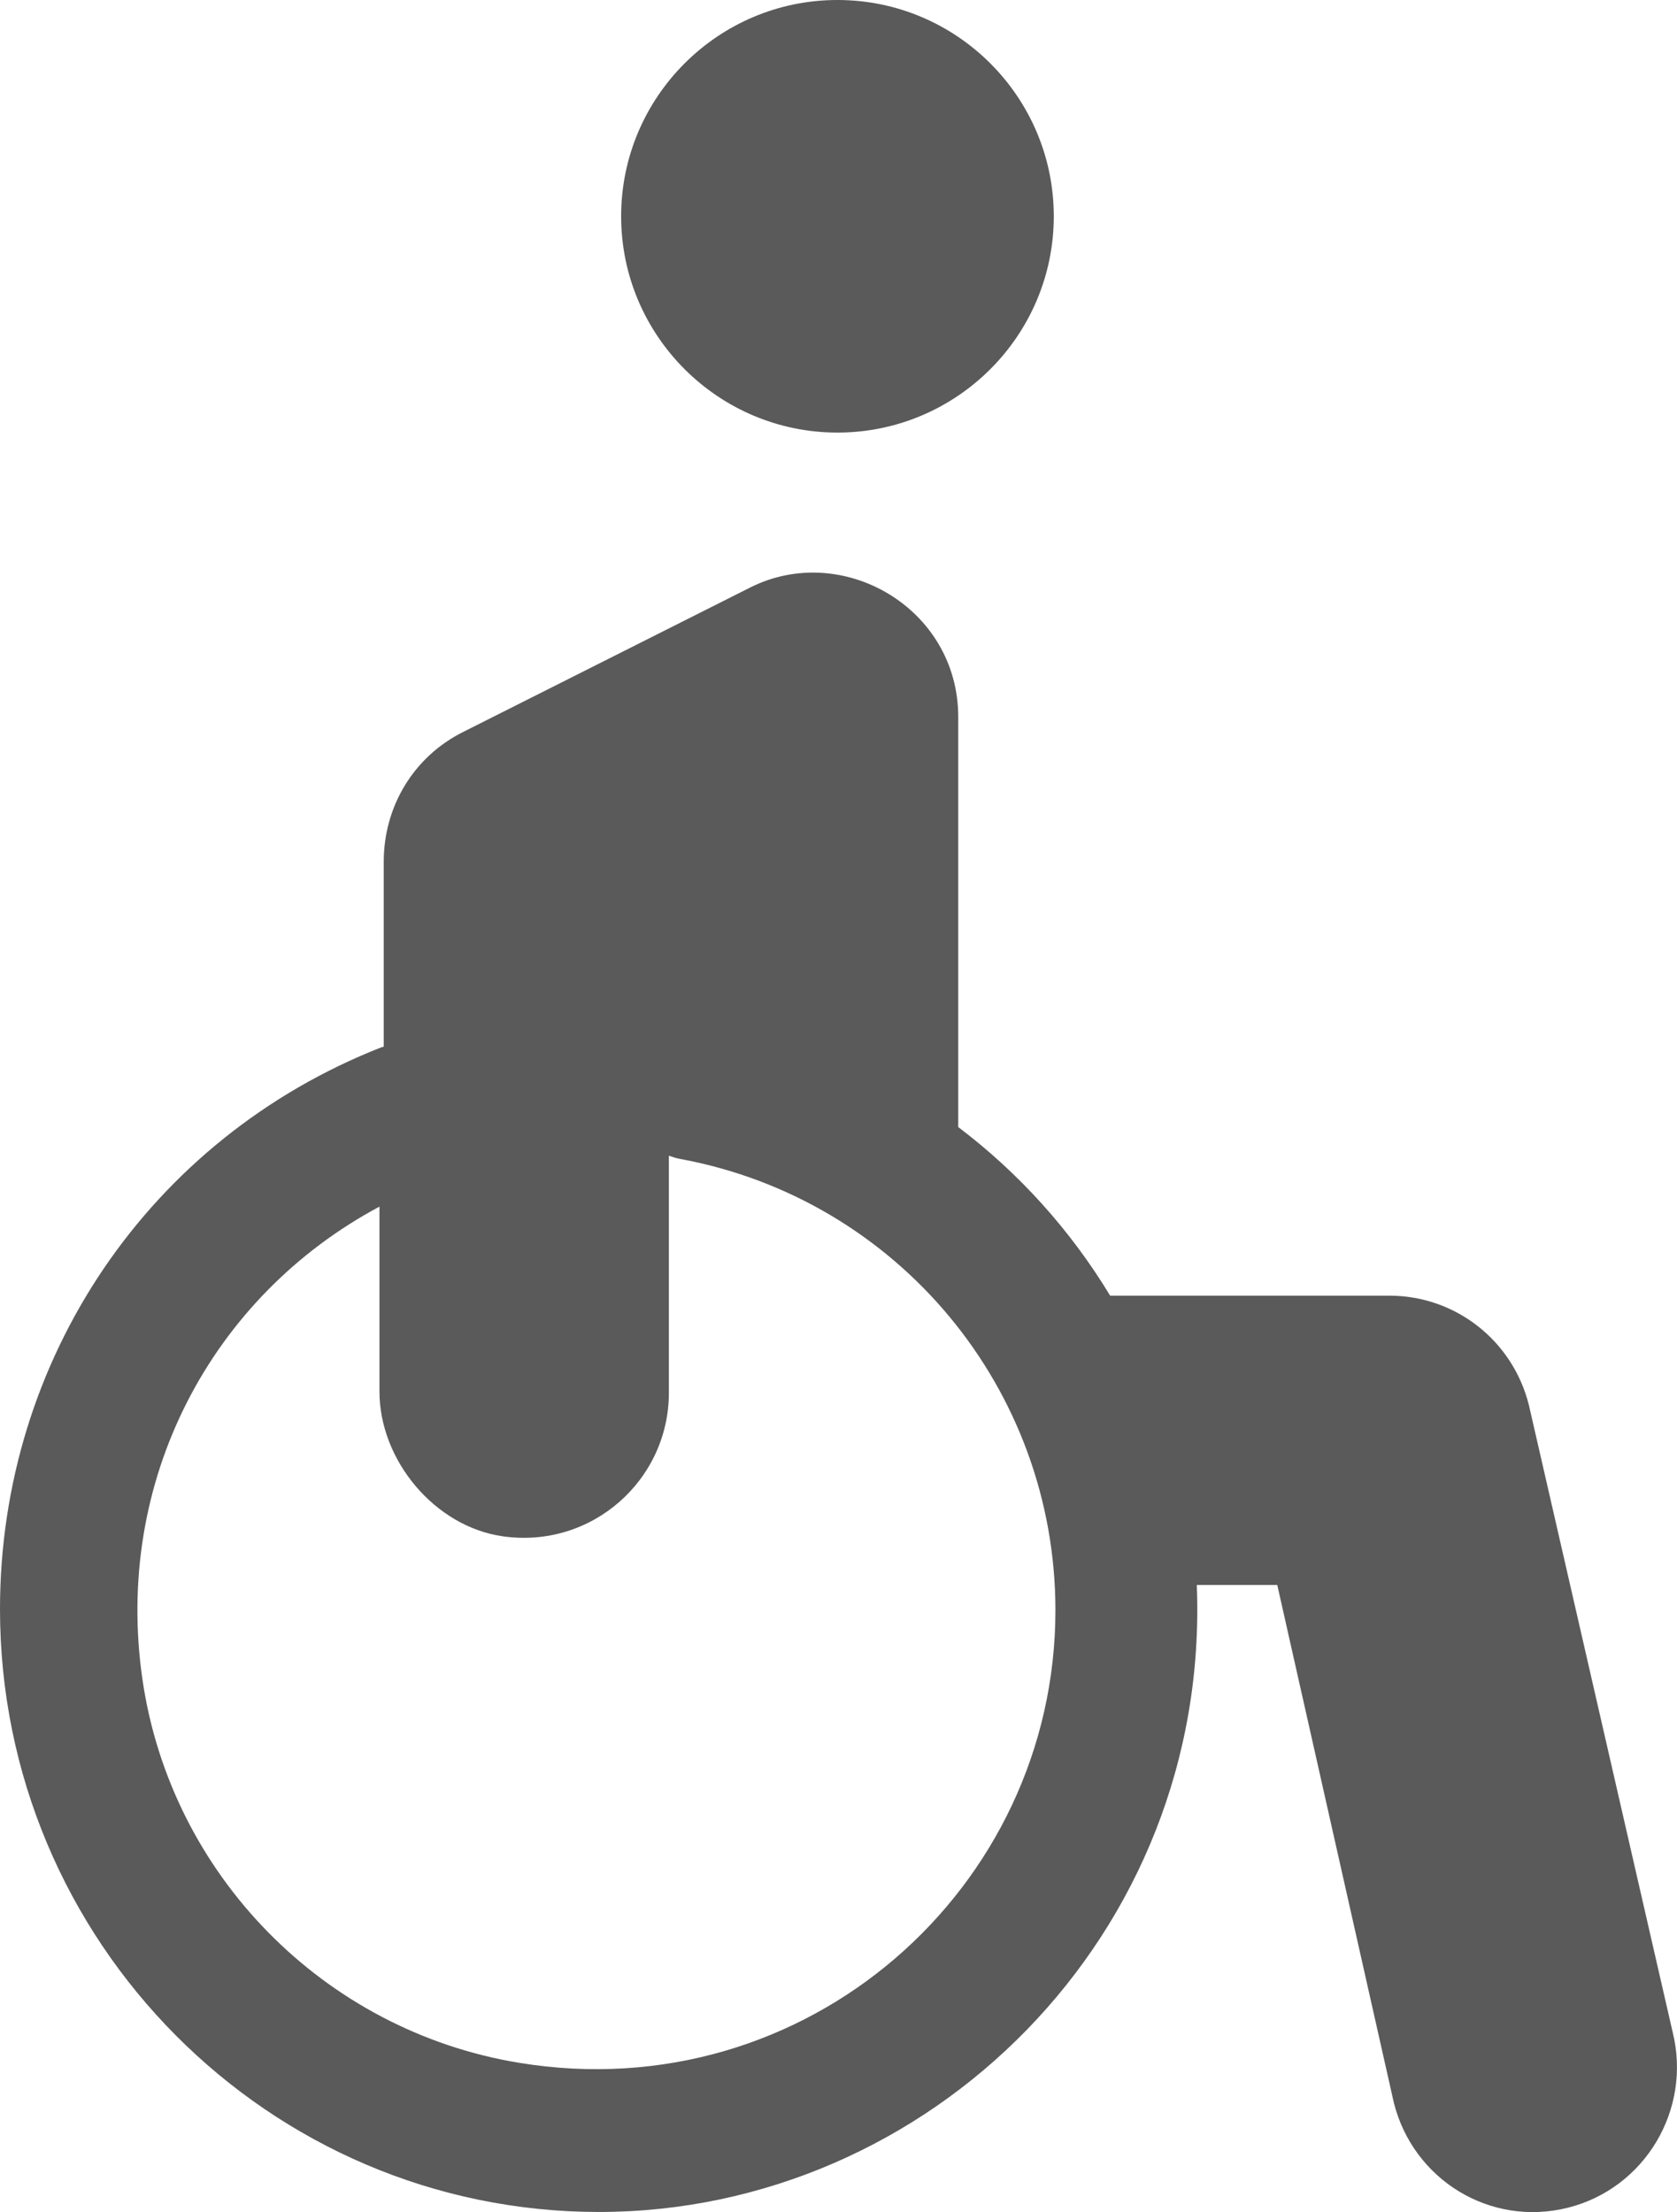 <?xml version="1.0" encoding="UTF-8"?><svg id="Livello_1" xmlns="http://www.w3.org/2000/svg" viewBox="0 0 388.24 512.2"><defs><style>.cls-1{fill:#5a5a5a;stroke-width:0px;}</style></defs><path class="cls-1" d="m387.24,470.54l-33.28-145.17c-3.71-14.94-16.99-25.37-32.29-25.37h-64.66c-9.15-15.12-21.07-28.38-35.17-39.04v-94.96c0-25.25-26.86-40.69-48.16-29.97l-66.56,33.5c-11.35,5.71-18.28,17.19-18.28,29.97v42.85c-.21.07-.42.09-.62.17C34.63,263.59,0,314.65,0,372.58c0,76.97,62.2,139.58,138.66,139.58s141.62-64.16,138.41-145.17h18.63l26.97,119.8c4.44,17.86,22.31,28.94,40.36,24.37,17.79-4.48,28.65-22.7,24.21-40.63ZM32.98,388.87c-6.7-46.12,15.97-88.69,54.87-109.49v42.83c0,15.88,12.78,31.24,28.5,33.5,20.69,2.97,38.5-13.07,38.5-33.2v-54.92c.83.29,1.67.58,2.56.74,50.37,9.25,86.93,53.21,86.93,104.51,0,64.46-57.71,115.71-124.18,104.78-45.13-7.42-80.61-43.51-87.18-88.76Z"/><path class="cls-1" d="m193.88,0c-27.62,0-50.08,22.47-50.08,50.08s22.47,50.08,50.08,50.08,50.08-22.47,50.08-50.08S221.5,0,193.88,0Z"/></svg>